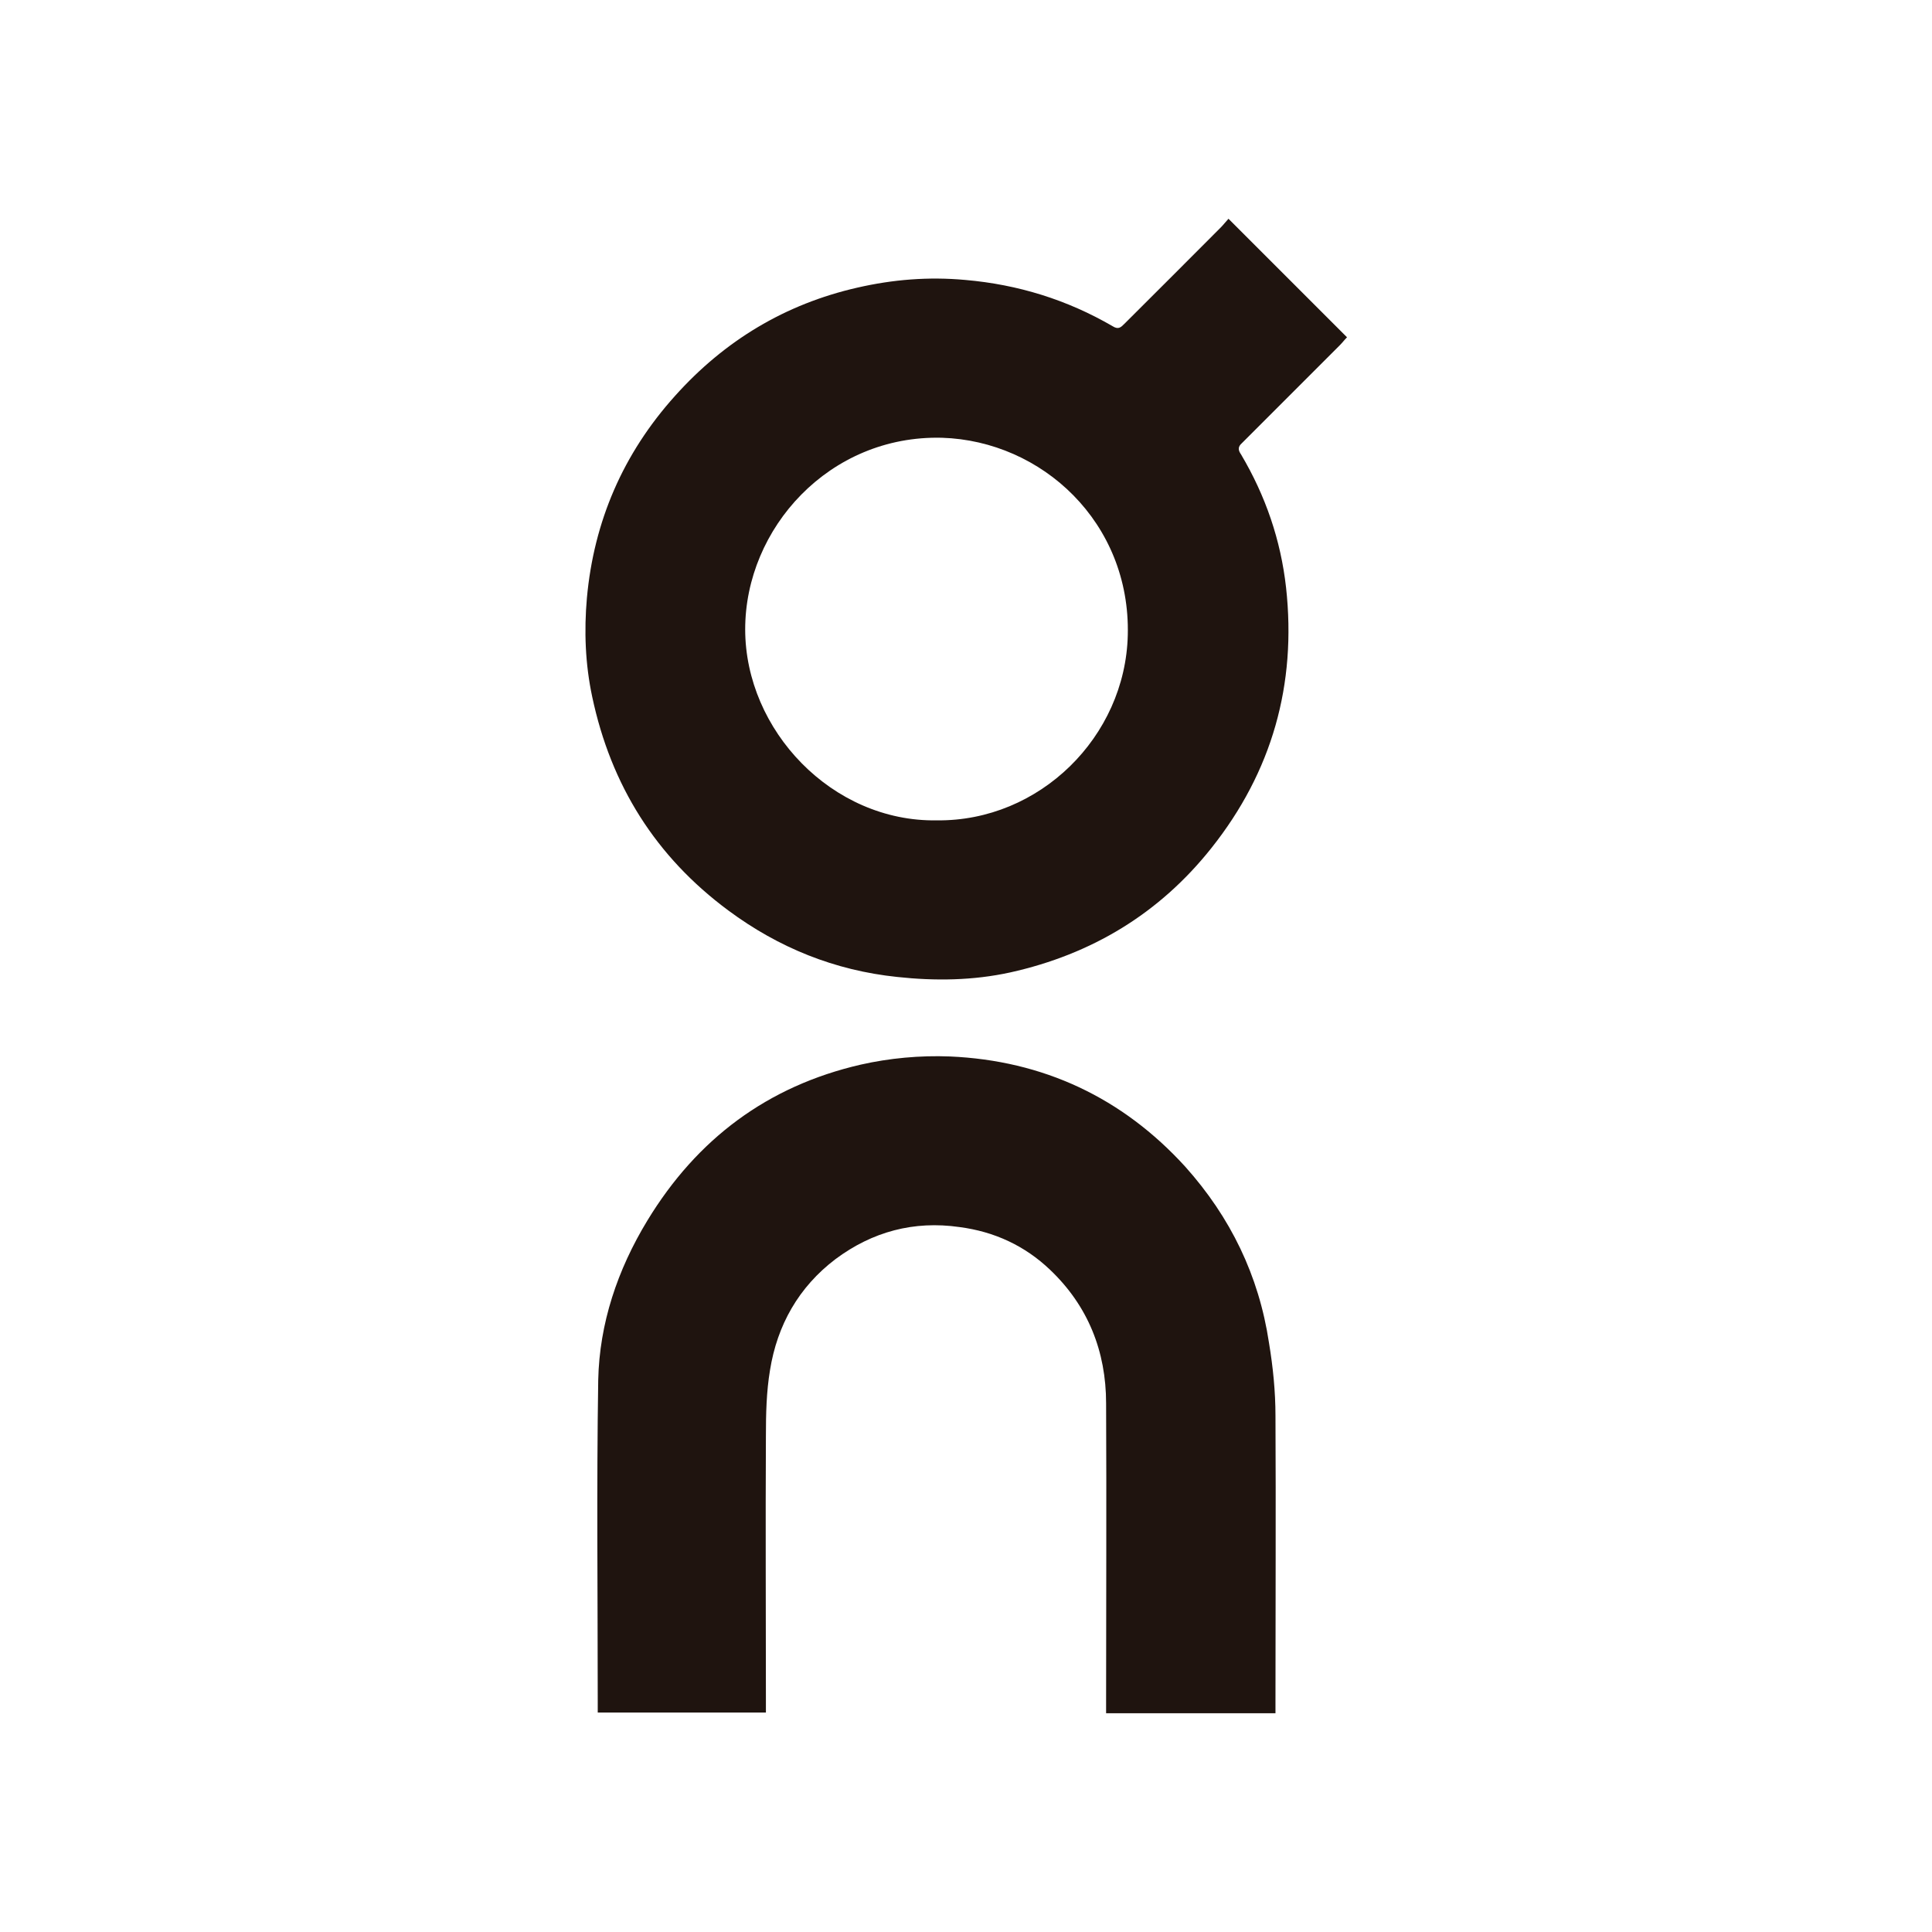 <?xml version="1.0" encoding="UTF-8"?>
<svg id="Capa_1" data-name="Capa 1" xmlns="http://www.w3.org/2000/svg" version="1.1" viewBox="0 0 801.9 801.9">
  <defs>
    <style>
      .cls-1 {
        fill: #1f140f;
        stroke-width: 0px;
      }
    </style>
  </defs>
  <path class="cls-1" d="M559,140.1c-1,1-1.9,2.2-2.9,3.2-13.3,13.3-26.9,26.9-40.2,40.2-.5.5-.7.7-1,1-1,1.2-1,2.4.2,4.1,10.2,17.2,16.5,35.6,18.7,55.3,4.4,40.2-5.8,76.4-31,108.1-21.6,27.2-49.7,44.1-83.4,51.6-15.5,3.4-31.3,3.6-47,1.9-25.9-2.7-49.2-12.1-70.1-27.6-30.1-22.3-48.7-51.9-56.5-88.7-2.9-13.6-3.4-27.4-2.2-41,2.9-31.8,15-59.9,36.6-83.9,20.6-23,45.8-38.1,75.6-44.9,14.8-3.4,29.6-4.6,44.9-3.2,21.8,1.9,42.2,8.2,61.1,19.2,2.4,1.5,3.4.5,4.9-1,13.4-13.3,26.7-26.7,40-40,1-1,1.9-2.2,3.2-3.6,16.5,16.5,32.7,32.7,49.2,49.2M468.1,263.7c1.2-46.8-35.6-80.7-77.1-82-46.8-1.2-81.7,37.6-81.7,79.5s36.1,80,79.5,79.3c42.7.5,78.3-34.7,79.3-76.9"/>
  <path class="cls-1" d="M529.4,587.7c.2,39.3,0,78.8,0,118.1v5.3h-70.3v-4.9c0-41.2.2-82.4,0-123.7,0-21.6-7.5-40.5-23.3-55.5-10.4-9.9-23-15.8-37.6-17.7-18.9-2.7-36.1,1.9-51.4,13.3-15.3,11.6-24.2,27.4-27.2,46.1-1.5,9-1.7,18.2-1.7,27.4-.2,36.6,0,73,0,109.6v5.1h-69.8v-4.6c0-44.4-.5-89,.2-133.4.5-23.5,8-45.8,20.4-66.2,20.6-33.9,49.9-55.8,88.5-64.7,11.9-2.7,24.7-3.9,37.1-3.4,38.6,1.7,71.5,17,97.7,45.8,18.7,20.9,30.5,45.1,34.7,73,1.7,10.2,2.7,20.4,2.7,30.3"/>
</svg>